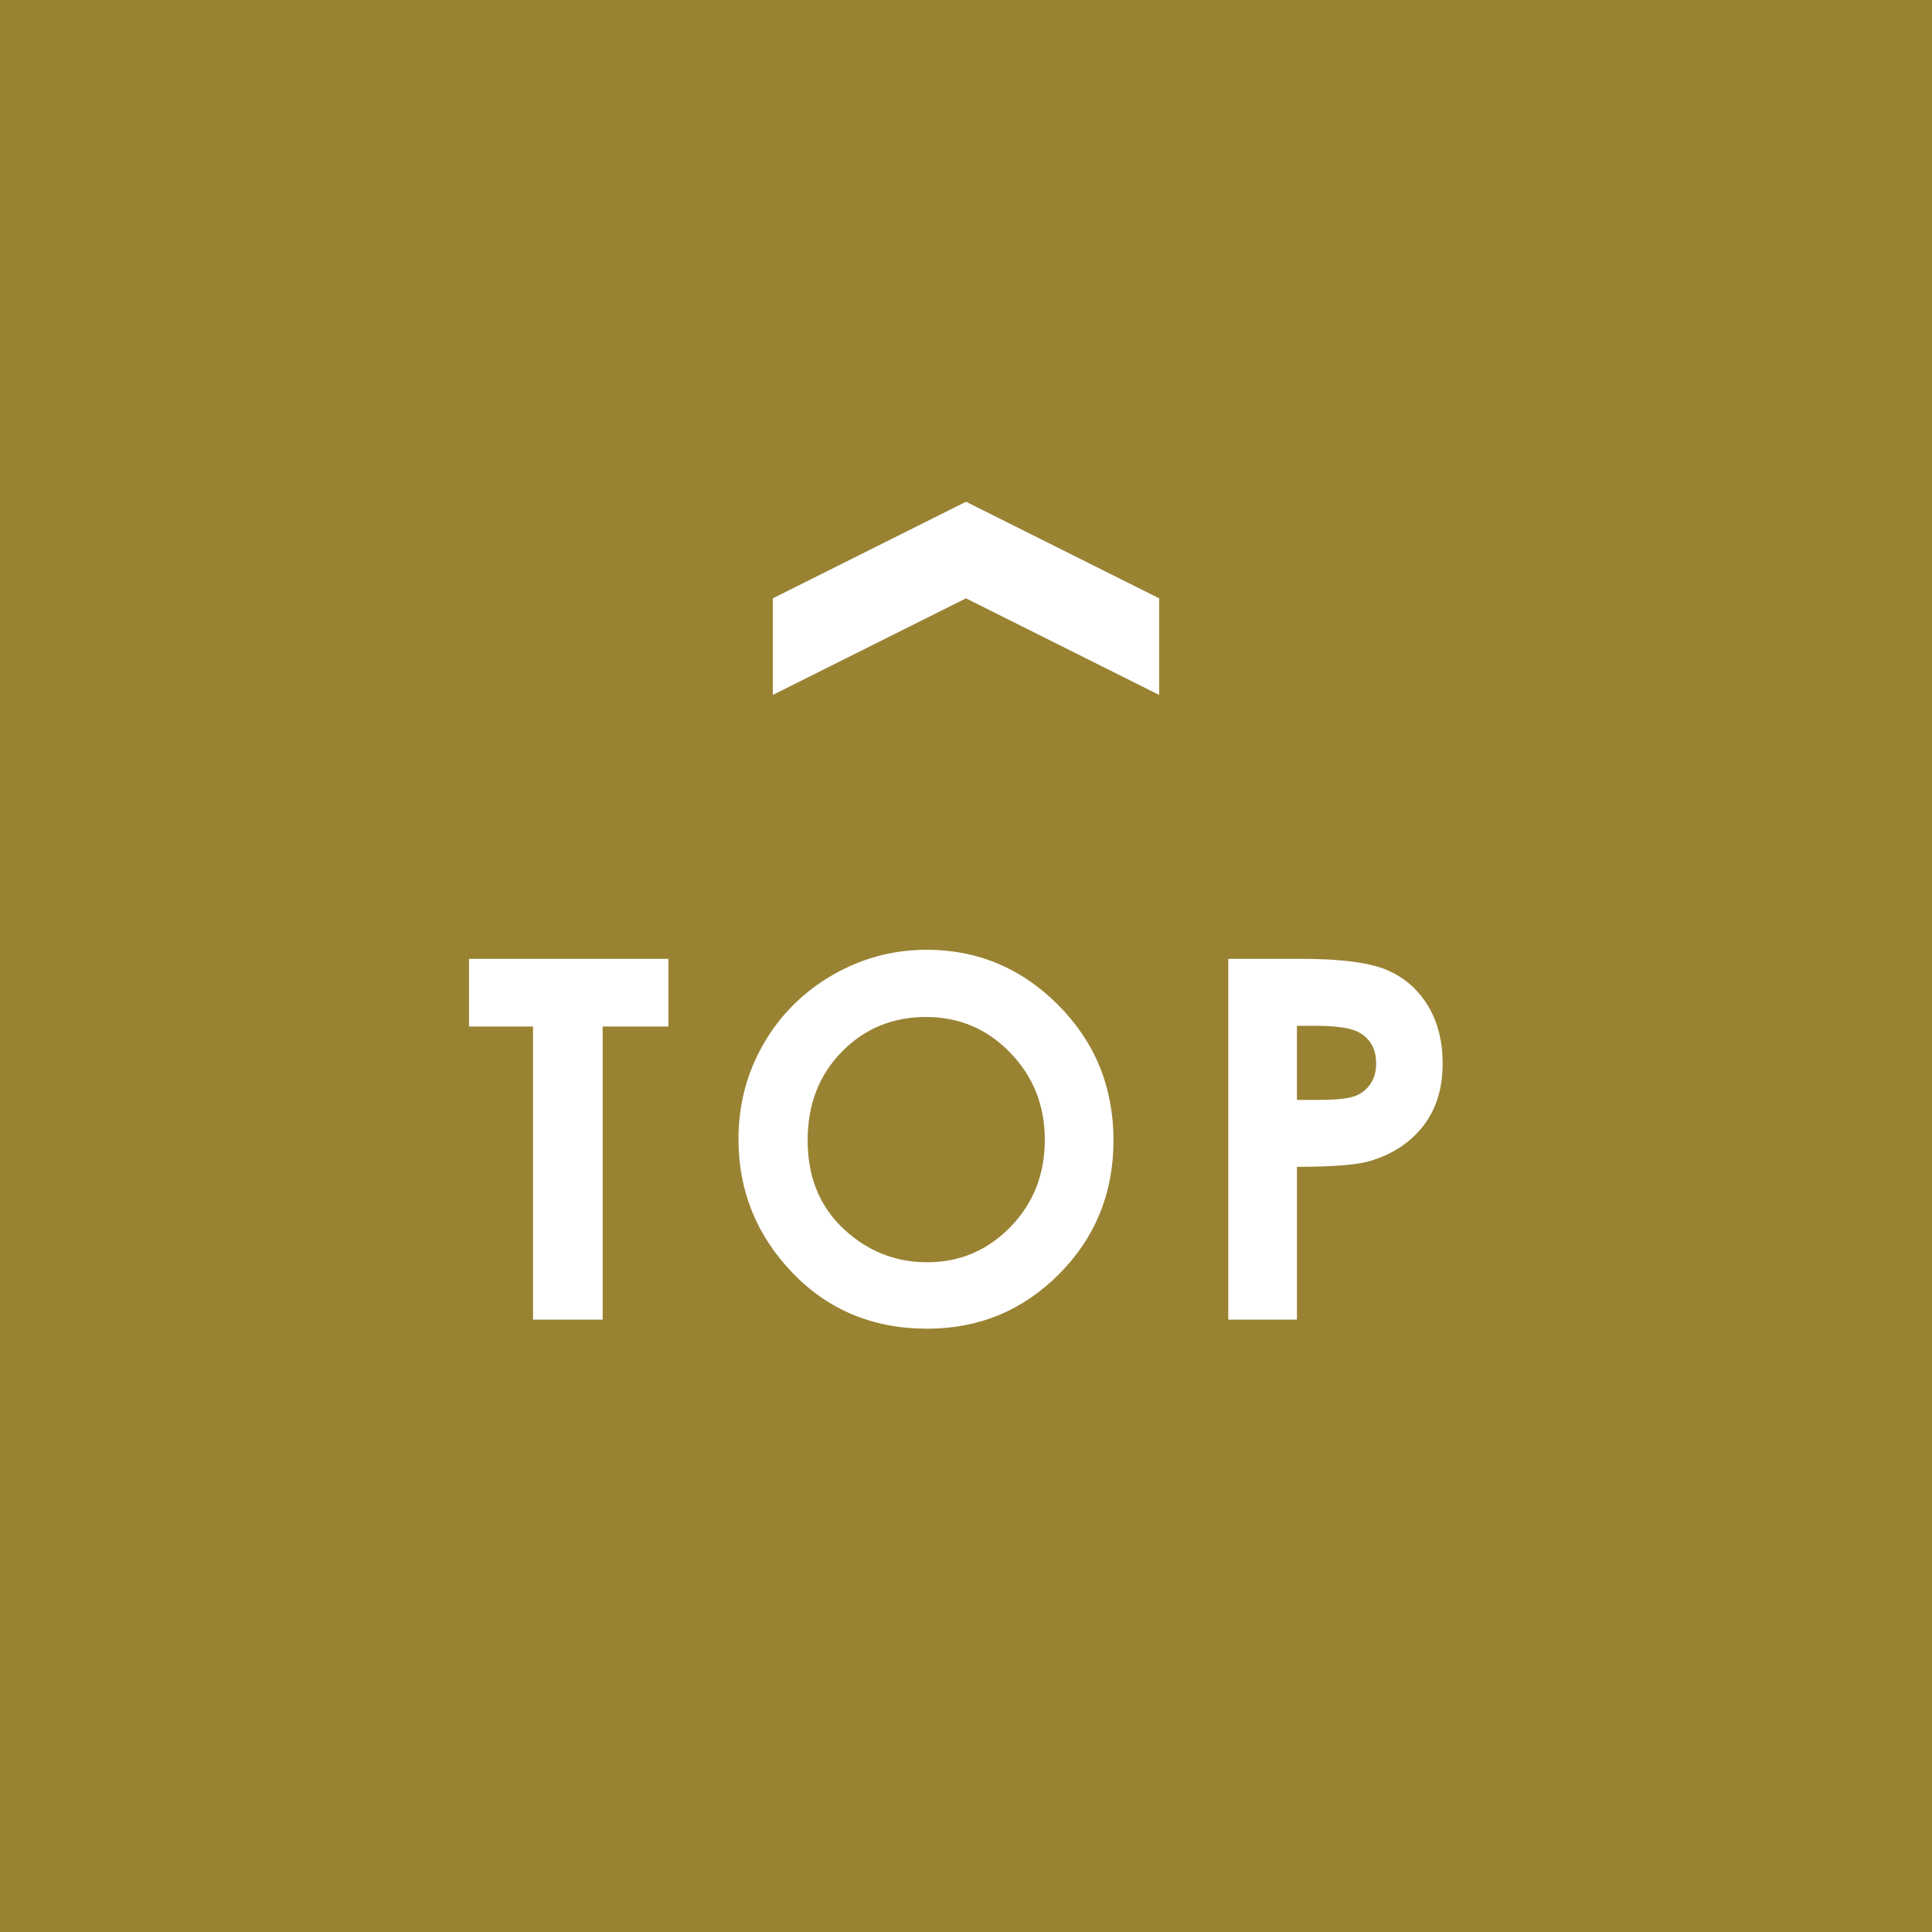 <?xml version="1.0" encoding="utf-8"?>
<!-- Generator: Adobe Illustrator 22.0.1, SVG Export Plug-In . SVG Version: 6.00 Build 0)  -->
<svg version="1.1" id="レイヤー_1" xmlns="http://www.w3.org/2000/svg" xmlns:xlink="http://www.w3.org/1999/xlink" x="0px"
	 y="0px" width="100px" height="100px" viewBox="0 0 100 100" style="enable-background:new 0 0 100 100;" xml:space="preserve">
<rect x="0" y="0" width="100" height="100" fill="#333333" stroke="none"/>
<style type="text/css">
	.st0{opacity:0.8;fill:#B39633;}
	.st1{fill:#FFFFFF;}
</style>
<g>
	<polyline class="st0" points="0,0 0,100 100,100 100,0 	"/>
	<g>
		<g>
			<g>
				<path class="st1" d="M24.275,49.629h10.321v3.504h-3.402v15.172h-3.605V53.133h-3.313V49.629z"/>
				<path class="st1" d="M47.967,49.16c2.642,0,4.914,0.956,6.815,2.87c1.901,1.911,2.852,4.243,2.852,6.993
					c0,2.726-0.938,5.032-2.814,6.92c-1.876,1.887-4.152,2.83-6.828,2.83c-2.803,0-5.132-0.969-6.987-2.906
					c-1.855-1.939-2.782-4.24-2.782-6.906c0-1.786,0.432-3.428,1.296-4.926c0.864-1.498,2.051-2.686,3.563-3.561
					C44.594,49.598,46.223,49.16,47.967,49.16z M47.929,52.639c-1.729,0-3.182,0.601-4.359,1.803
					c-1.178,1.201-1.767,2.729-1.767,4.582c0,2.065,0.741,3.699,2.224,4.9c1.152,0.94,2.474,1.41,3.965,1.41
					c1.686,0,3.122-0.609,4.308-1.828c1.186-1.219,1.779-2.722,1.779-4.508c0-1.777-0.598-3.281-1.792-4.513
					C51.094,53.254,49.641,52.639,47.929,52.639z"/>
				<path class="st1" d="M63.574,49.629h3.771c2.04,0,3.51,0.19,4.412,0.566c0.901,0.377,1.612,0.985,2.133,1.828
					s0.781,1.852,0.781,3.028c0,1.303-0.341,2.387-1.022,3.25c-0.681,0.863-1.606,1.464-2.774,1.803
					c-0.685,0.194-1.934,0.291-3.745,0.291v7.91h-3.555V49.629z M67.128,56.93h1.13c0.889,0,1.506-0.064,1.854-0.19
					c0.347-0.127,0.62-0.339,0.819-0.632c0.199-0.293,0.298-0.646,0.298-1.063c0-0.722-0.279-1.248-0.837-1.579
					c-0.406-0.246-1.16-0.369-2.26-0.369h-1.003V56.93z"/>
			</g>
		</g>
		<polygon class="st1" points="40,35.97 50,30.97 60,35.97 60,30.97 50,25.97 40,30.97 		"/>
	</g>
</g>
</svg>
